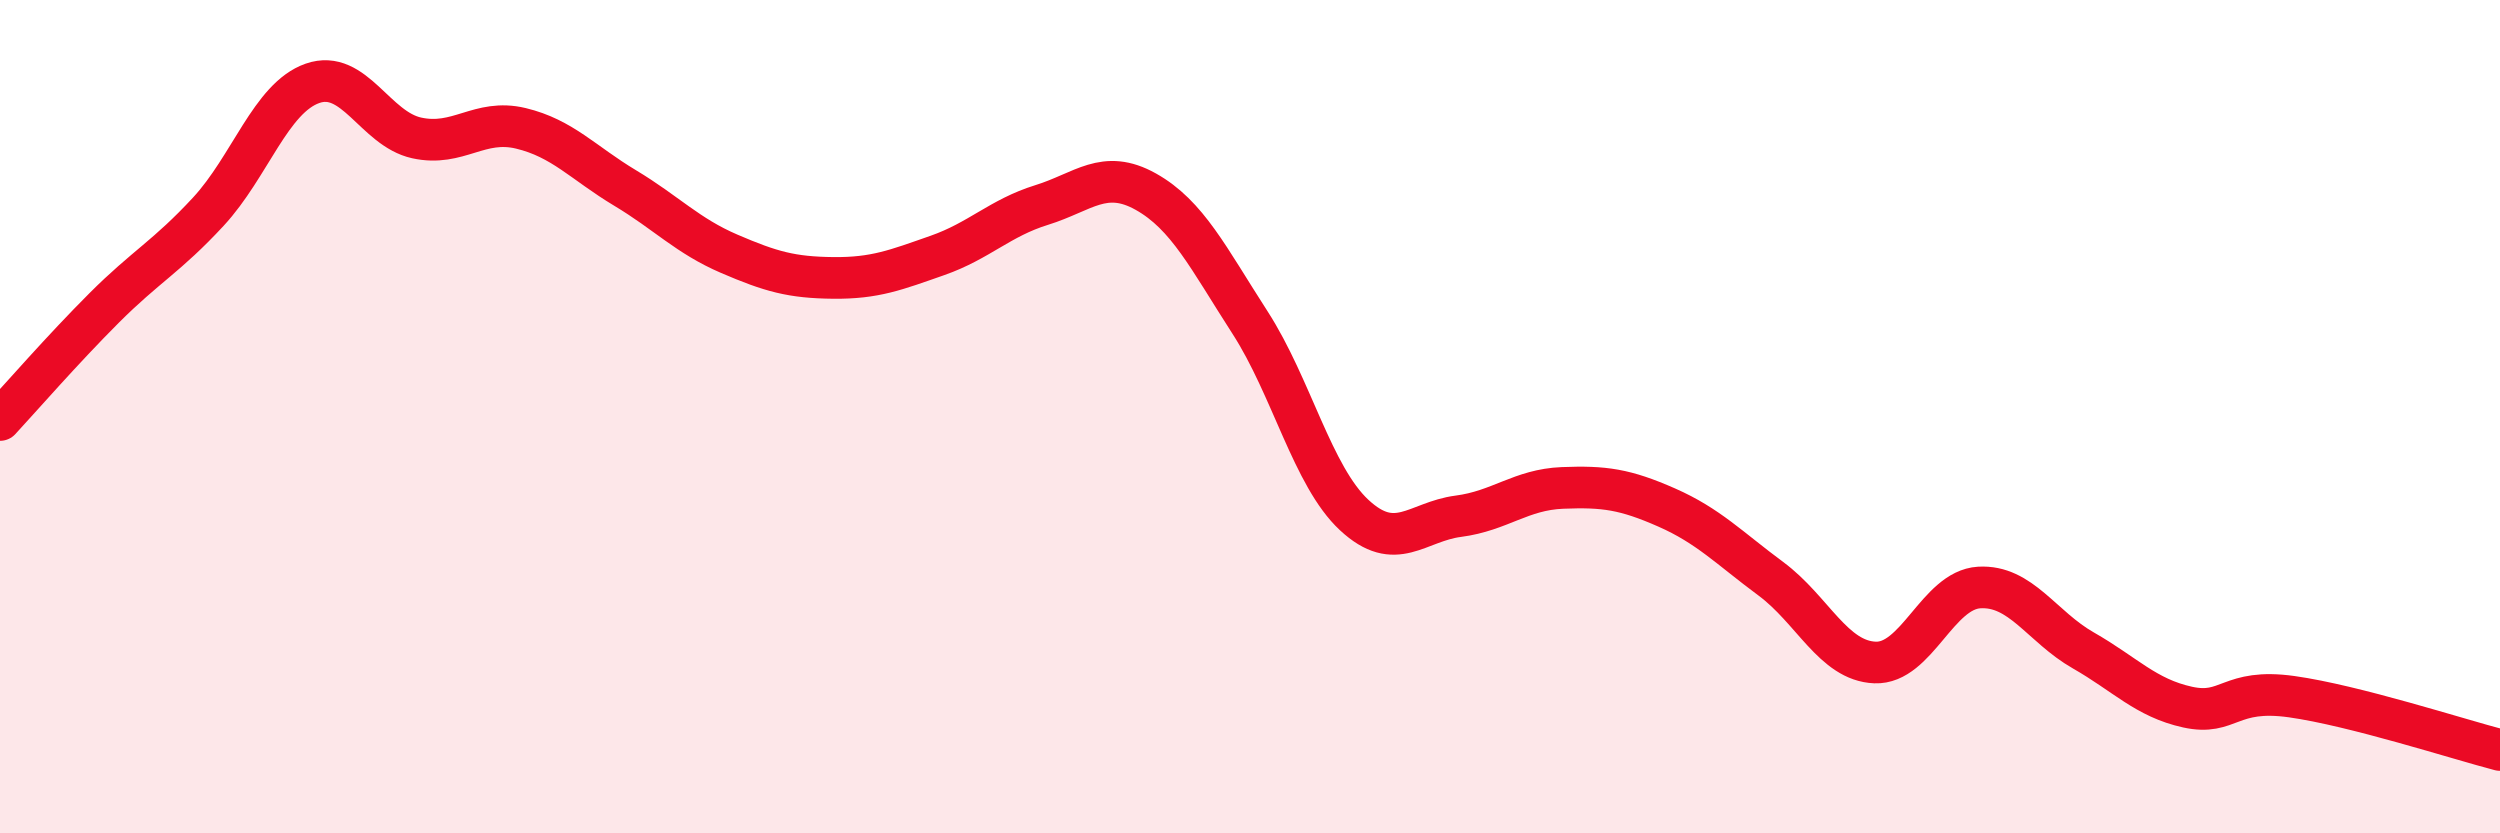 
    <svg width="60" height="20" viewBox="0 0 60 20" xmlns="http://www.w3.org/2000/svg">
      <path
        d="M 0,10.08 C 0.5,9.54 1.5,8.39 2.5,7.39 C 3.5,6.39 4,6.16 5,5.08 C 6,4 6.5,2.35 7.5,2 C 8.5,1.65 9,3.09 10,3.31 C 11,3.53 11.5,2.84 12.5,3.08 C 13.5,3.32 14,3.91 15,4.51 C 16,5.11 16.5,5.66 17.5,6.09 C 18.5,6.52 19,6.66 20,6.67 C 21,6.68 21.5,6.48 22.5,6.13 C 23.5,5.78 24,5.23 25,4.92 C 26,4.61 26.5,4.04 27.5,4.6 C 28.5,5.16 29,6.19 30,7.74 C 31,9.29 31.5,11.43 32.5,12.36 C 33.5,13.29 34,12.52 35,12.39 C 36,12.26 36.5,11.75 37.5,11.71 C 38.5,11.67 39,11.74 40,12.18 C 41,12.62 41.5,13.15 42.5,13.89 C 43.5,14.63 44,15.86 45,15.9 C 46,15.94 46.5,14.16 47.5,14.1 C 48.5,14.04 49,15.04 50,15.61 C 51,16.18 51.5,16.75 52.5,16.97 C 53.5,17.19 53.5,16.51 55,16.72 C 56.5,16.93 59,17.74 60,18L60 20L0 20Z"
        fill="#EB0A25"
        opacity="0.1"
        stroke-linecap="round"
        stroke-linejoin="round"
      />
      <path
        d="M 0,10.08 C 0.5,9.54 1.5,8.39 2.5,7.39 C 3.5,6.39 4,6.16 5,5.08 C 6,4 6.5,2.35 7.5,2 C 8.5,1.65 9,3.09 10,3.31 C 11,3.53 11.5,2.84 12.5,3.08 C 13.5,3.32 14,3.91 15,4.51 C 16,5.11 16.5,5.66 17.5,6.09 C 18.5,6.52 19,6.66 20,6.67 C 21,6.68 21.5,6.48 22.5,6.13 C 23.5,5.78 24,5.23 25,4.92 C 26,4.61 26.5,4.04 27.5,4.6 C 28.5,5.16 29,6.19 30,7.74 C 31,9.29 31.5,11.43 32.5,12.36 C 33.5,13.29 34,12.52 35,12.39 C 36,12.26 36.5,11.75 37.5,11.71 C 38.5,11.67 39,11.74 40,12.18 C 41,12.62 41.5,13.15 42.5,13.89 C 43.5,14.63 44,15.86 45,15.9 C 46,15.94 46.5,14.16 47.5,14.1 C 48.5,14.04 49,15.04 50,15.61 C 51,16.18 51.5,16.75 52.5,16.97 C 53.5,17.19 53.5,16.51 55,16.72 C 56.5,16.93 59,17.74 60,18"
        stroke="#EB0A25"
        stroke-width="1"
        fill="none"
        stroke-linecap="round"
        stroke-linejoin="round"
      />
    </svg>
  